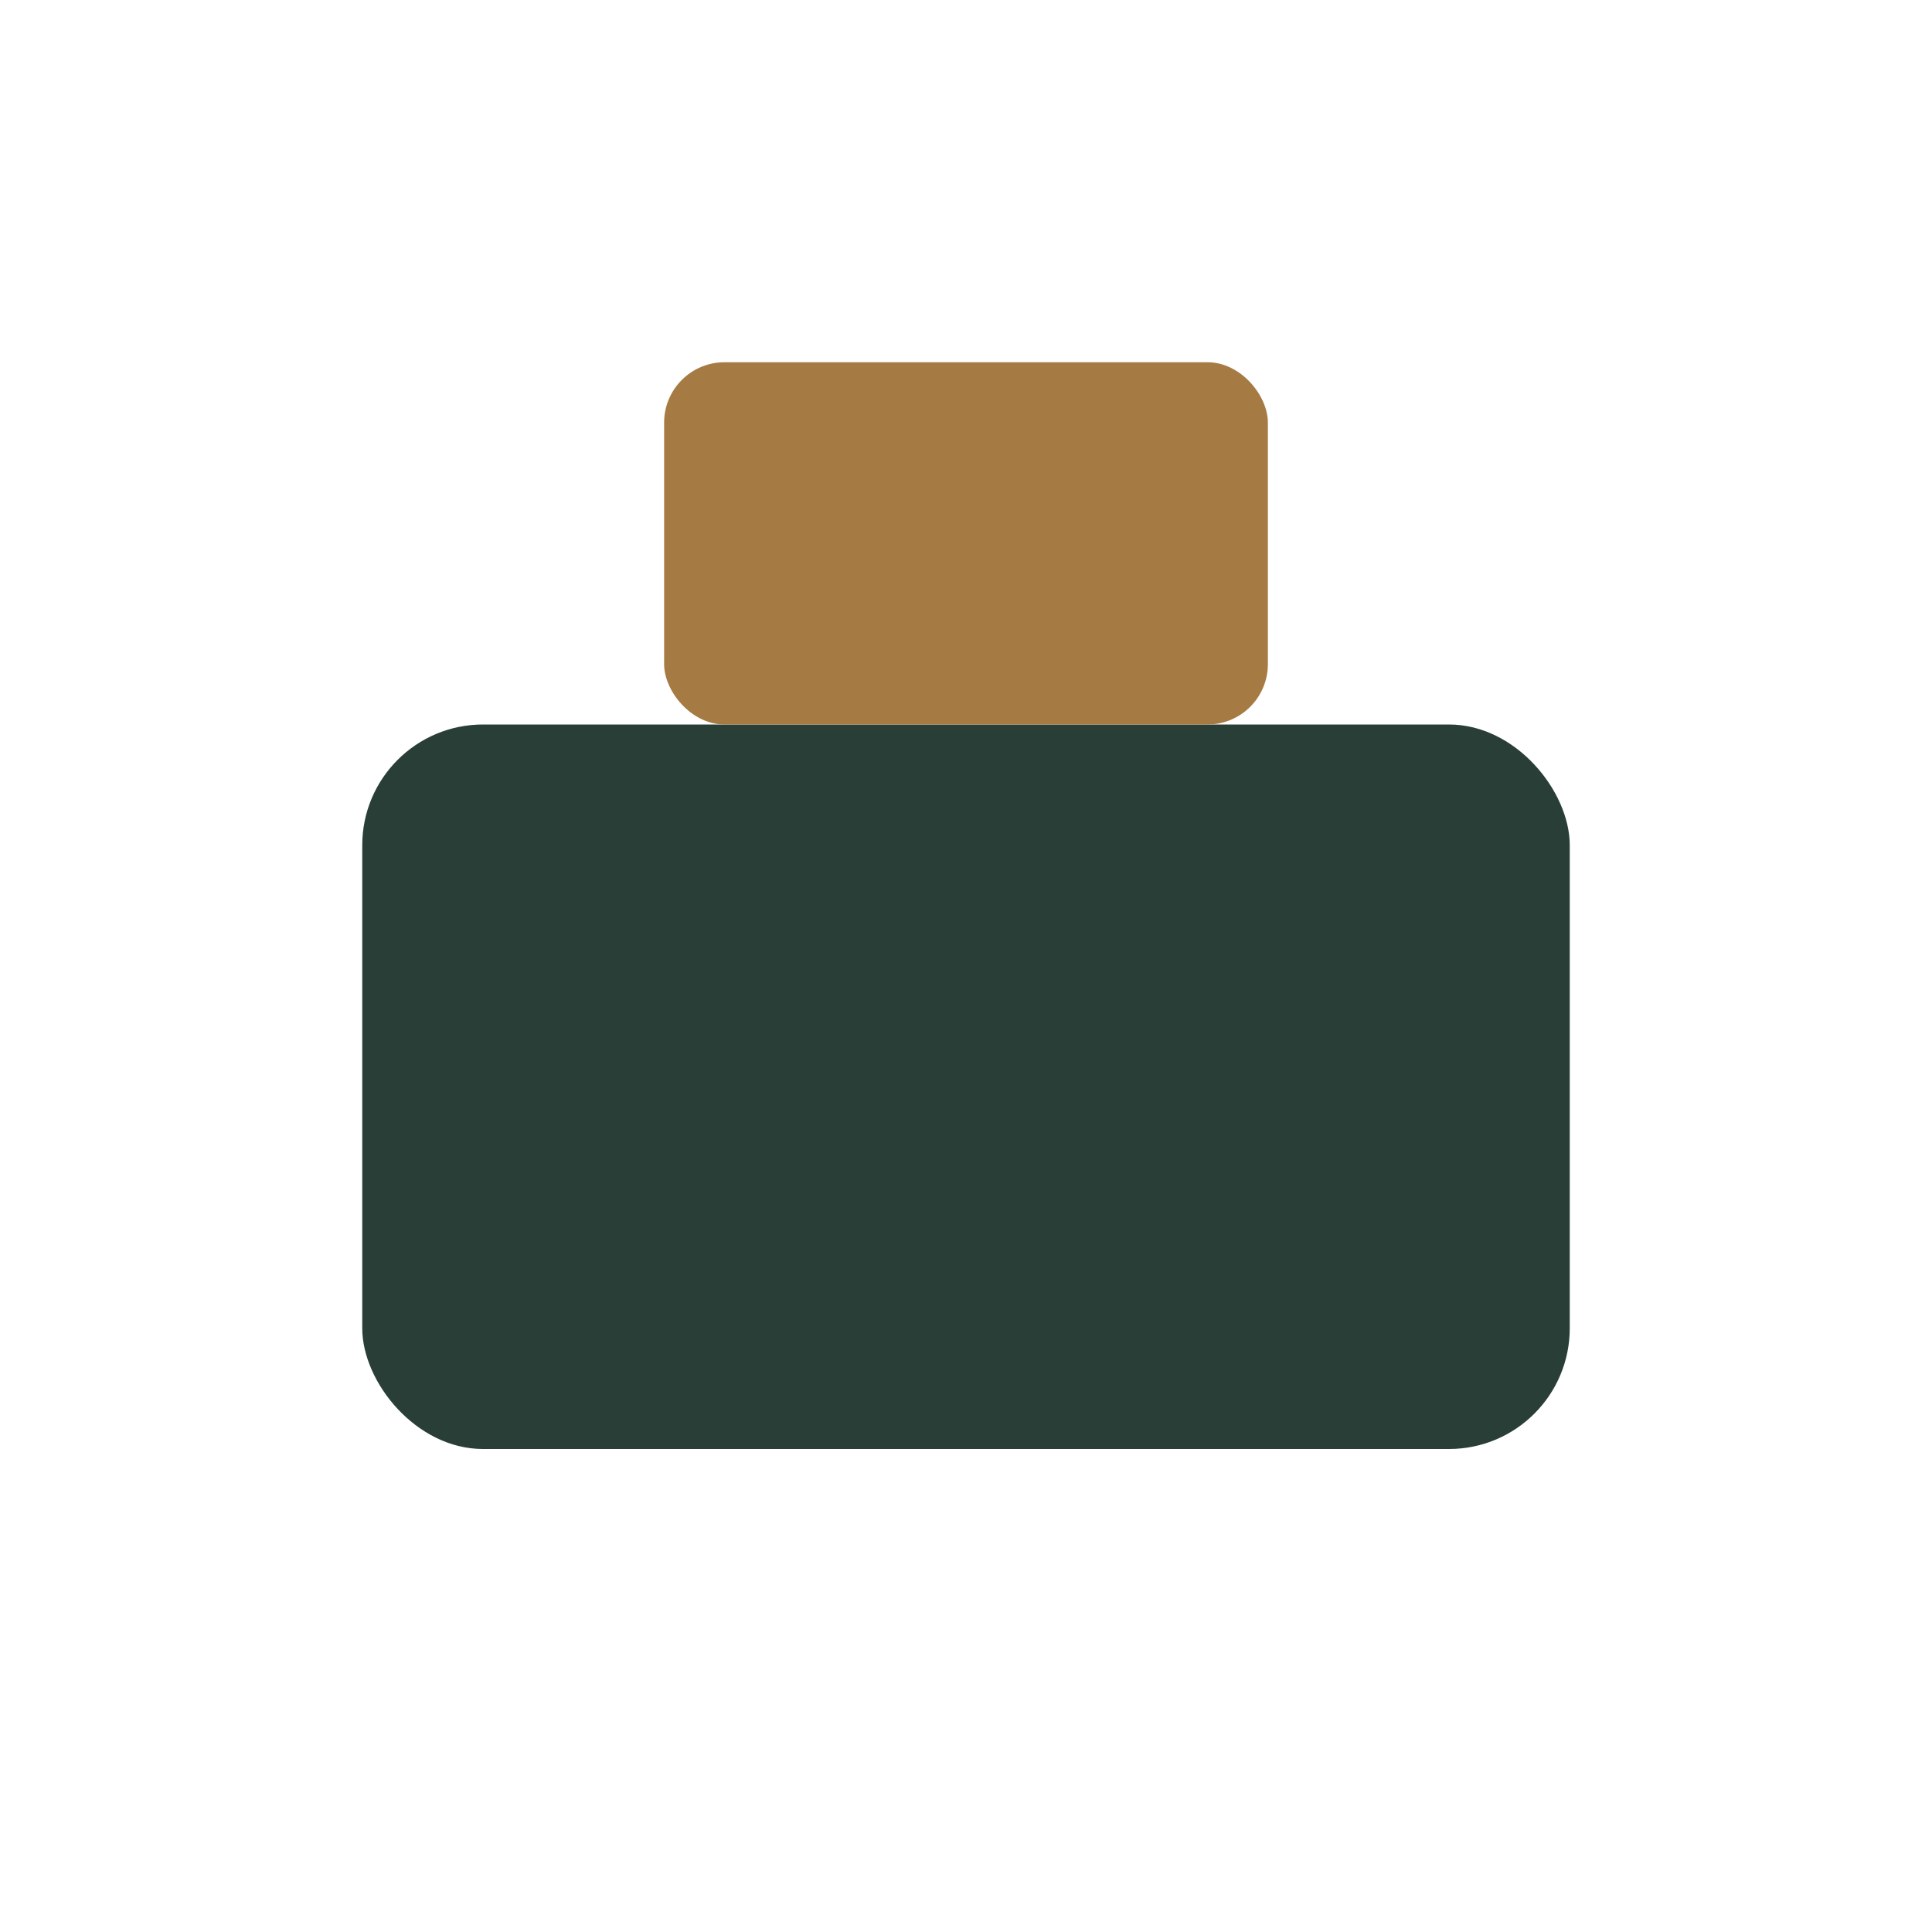 <?xml version="1.0" encoding="UTF-8"?>
<svg xmlns="http://www.w3.org/2000/svg" width="32" height="32" viewBox="0 0 32 32"><rect x="6" y="12" width="20" height="12" rx="2" fill="#283E37"/><rect x="11" y="6" width="10" height="6" rx="1" fill="#A67A43"/></svg>